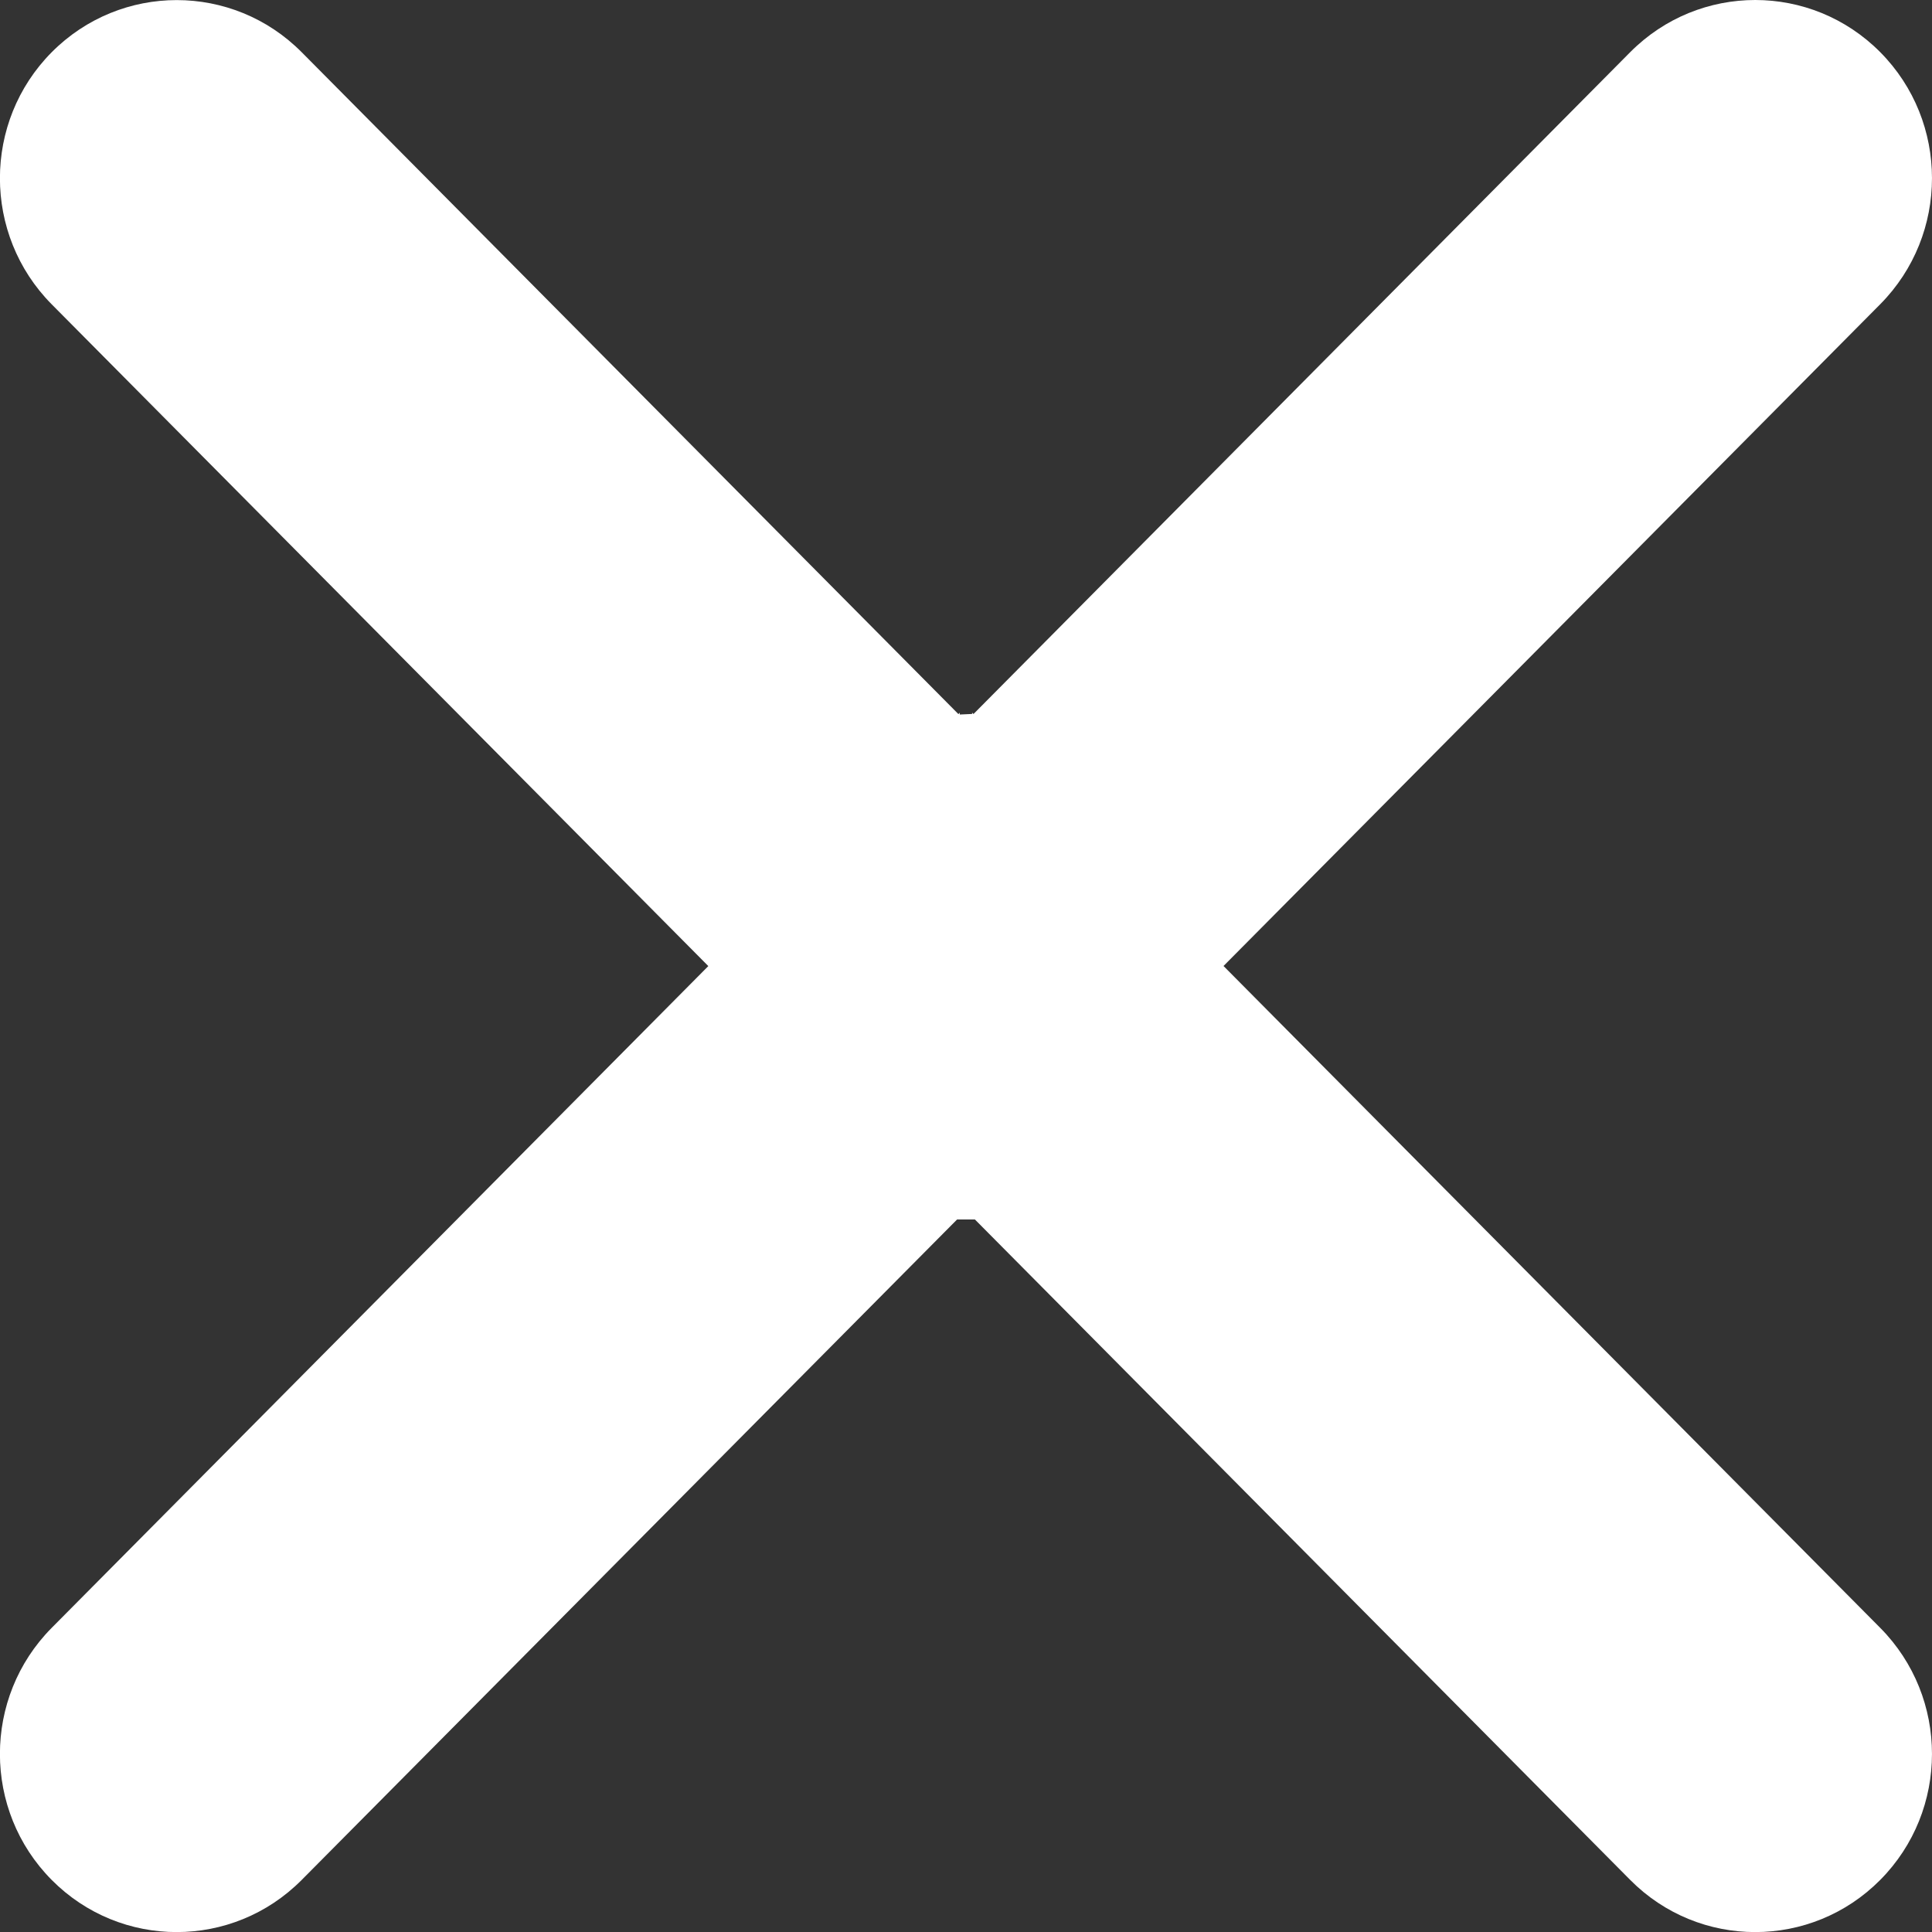 <svg height="24" viewBox="0 0 24 24" width="24" xmlns="http://www.w3.org/2000/svg"><rect x="0" y="0" width="24" height="24" fill="#333333" stroke="none"/><path d="m177.199 25 8.159-8.222c.856-.865.856-2.266-.001-3.13-.857-.864-2.248-.864-3.106 0l-8.156 8.22h-.004l-.015-.016v.017l-.153.007v-.023l-.017.018-8.158-8.222c-.857-.864-2.248-.864-3.106 0-.857.864-.857 2.265-.001 3.13l8.158 8.222-8.158 8.222c-.856.865-.856 2.266.001 3.13.857.864 2.248.864 3.106 0l8.141-8.204h.222l8.14 8.204c.857.864 2.249.864 3.106 0 .857-.864.857-2.265.001-3.13z" fill="#fff" transform="translate(-162 -13)"/></svg>